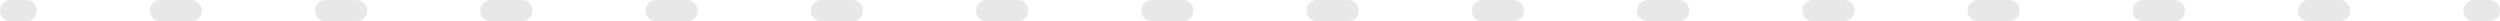 <?xml version="1.0" encoding="UTF-8"?> <svg xmlns="http://www.w3.org/2000/svg" width="940" height="8" viewBox="0 0 940 8" fill="none"> <path fill-rule="evenodd" clip-rule="evenodd" d="M-3.49691e-07 4C-1.56562e-07 1.791 1.791 1.56562e-07 4 3.49691e-07L9.825 8.58929e-07C12.034 1.05206e-06 13.825 1.791 13.825 4C13.825 6.209 12.034 8 9.825 8L4 8C1.791 8 -5.4282e-07 6.209 -3.49691e-07 4ZM56.308 4C56.308 1.791 58.099 5.07919e-06 60.308 5.27232e-06L71.958 6.2908e-06C74.168 6.48393e-06 75.958 1.791 75.958 4C75.958 6.209 74.168 8 71.958 8L60.308 8C58.099 8 56.308 6.209 56.308 4ZM118.442 4C118.442 1.791 120.233 1.05111e-05 122.442 1.07042e-05L134.092 1.17227e-05C136.301 1.19158e-05 138.092 1.791 138.092 4C138.092 6.209 136.301 8 134.092 8L122.442 8C120.233 8 118.442 6.209 118.442 4ZM180.575 4C180.575 1.791 182.366 1.59429e-05 184.575 1.61361e-05L196.225 1.71545e-05C198.434 1.73477e-05 200.225 1.791 200.225 4C200.225 6.209 198.434 8 196.225 8L184.575 8C182.366 8 180.575 6.209 180.575 4ZM242.708 4C242.708 1.791 244.499 2.13748e-05 246.708 2.15679e-05L258.358 2.25864e-05C260.567 2.27795e-05 262.358 1.791 262.358 4C262.358 6.209 260.567 8 258.358 8L246.708 8C244.499 8 242.708 6.209 242.708 4ZM304.842 4C304.842 1.791 306.633 2.68067e-05 308.842 2.69998e-05L320.492 2.80183e-05C322.701 2.82114e-05 324.492 1.791 324.492 4C324.492 6.209 322.701 8 320.492 8L308.842 8C306.633 8 304.842 6.209 304.842 4ZM366.975 4C366.975 1.791 368.766 3.22385e-05 370.975 3.24317e-05L382.625 3.34501e-05C384.834 3.36433e-05 386.625 1.791 386.625 4C386.625 6.209 384.834 8 382.625 8L370.975 8C368.766 8 366.975 6.209 366.975 4ZM429.108 4C429.108 1.791 430.899 3.76704e-05 433.108 3.78635e-05L444.758 3.8882e-05C446.967 3.90751e-05 448.758 1.791 448.758 4C448.758 6.209 446.967 8 444.758 8L433.108 8C430.899 8 429.108 6.209 429.108 4ZM491.242 4C491.242 1.791 493.032 4.31023e-05 495.242 4.32954e-05L506.892 4.43139e-05C509.101 4.4507e-05 510.892 1.791 510.892 4C510.892 6.209 509.101 8 506.892 8L495.242 8C493.032 8 491.242 6.209 491.242 4ZM553.375 4C553.375 1.791 555.166 4.85341e-05 557.375 4.87273e-05L569.025 4.97457e-05C571.234 4.99389e-05 573.025 1.791 573.025 4C573.025 6.209 571.234 8 569.025 8L557.375 8C555.166 8 553.375 6.209 553.375 4ZM615.508 4C615.508 1.791 617.299 5.3966e-05 619.508 5.41591e-05L631.158 5.51776e-05C633.367 5.53707e-05 635.158 1.791 635.158 4C635.158 6.209 633.367 8 631.158 8L619.508 8C617.299 8 615.508 6.209 615.508 4ZM677.642 4C677.642 1.791 679.432 5.93979e-05 681.642 5.9591e-05L693.292 6.06095e-05C695.501 6.08026e-05 697.292 1.791 697.292 4C697.292 6.209 695.501 8 693.292 8L681.642 8C679.432 8 677.642 6.209 677.642 4ZM739.775 4C739.775 1.791 741.566 6.48298e-05 743.775 6.50229e-05L755.425 6.60414e-05C757.634 6.62345e-05 759.425 1.791 759.425 4C759.425 6.209 757.634 8 755.425 8L743.775 8C741.566 8 739.775 6.209 739.775 4ZM801.908 4C801.908 1.791 803.699 7.02616e-05 805.908 7.04548e-05L817.558 7.14732e-05C819.768 7.16664e-05 821.558 1.791 821.558 4C821.558 6.209 819.768 8 817.558 8L805.908 8C803.699 8 801.908 6.209 801.908 4ZM864.042 4C864.042 1.791 865.833 7.56935e-05 868.042 7.58866e-05L879.692 7.69051e-05C881.901 7.70982e-05 883.692 1.791 883.692 4C883.692 6.209 881.901 8 879.692 8L868.042 8C865.833 8 864.042 6.209 864.042 4ZM926.175 4C926.175 1.791 927.966 8.11254e-05 930.175 8.13185e-05L936 8.18277e-05C938.209 8.20209e-05 940 1.791 940 4C940 6.209 938.209 8 936 8L930.175 8C927.966 8 926.175 6.209 926.175 4Z" fill="#E8E8E8"></path> </svg> 